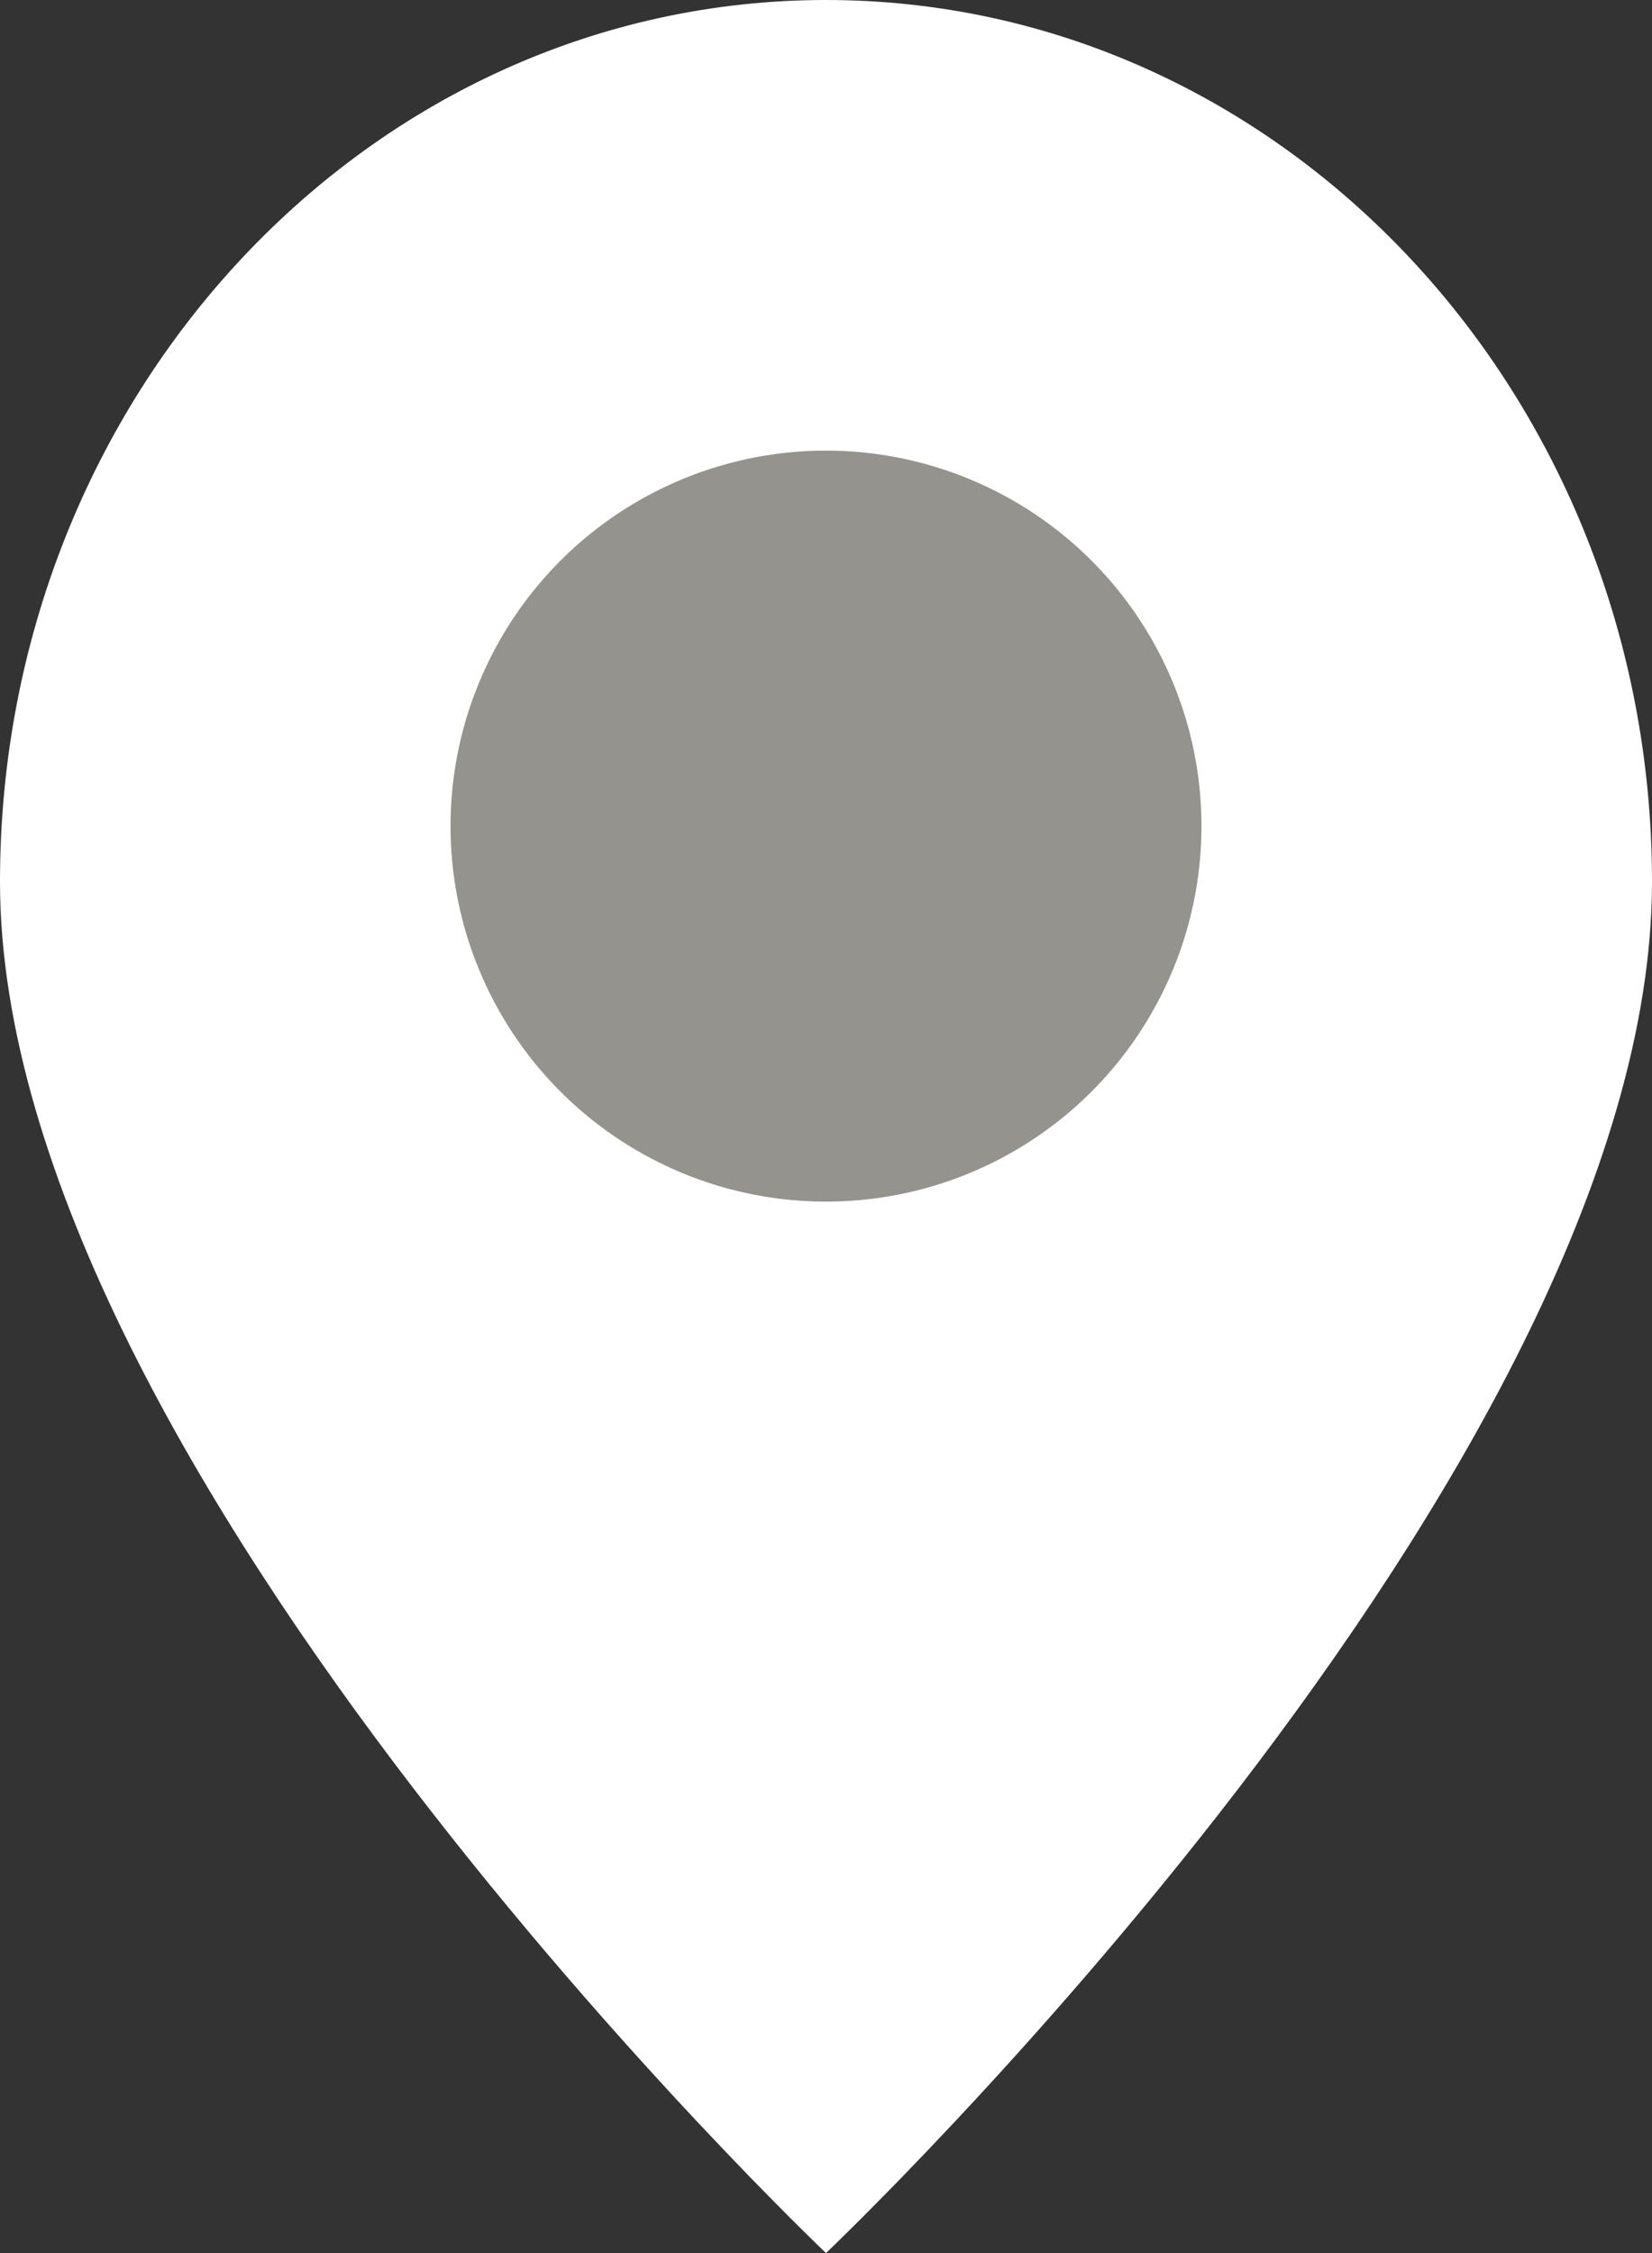 <?xml version="1.0" encoding="UTF-8"?> <svg xmlns="http://www.w3.org/2000/svg" width="11" height="15" viewBox="0 0 11 15" fill="none"><rect x="0" y="0" width="11" height="15" fill="#333333" stroke="none"/><path d="M5.5 15C5.5 15 11 9.783 11 5.87C11 2.628 8.538 0 5.5 0C2.462 0 0 2.628 0 5.87C0 9.783 5.5 15 5.5 15Z" fill="white"></path><path d="M7.257 5.625C7.257 6.661 6.471 7.5 5.5 7.5C4.53 7.5 3.743 6.661 3.743 5.625C3.743 4.59 4.53 3.75 5.5 3.75C6.471 3.75 7.257 4.59 7.257 5.625Z" fill="white"></path><circle cx="5.5" cy="5.5" r="2.5" fill="#94938D"></circle></svg> 